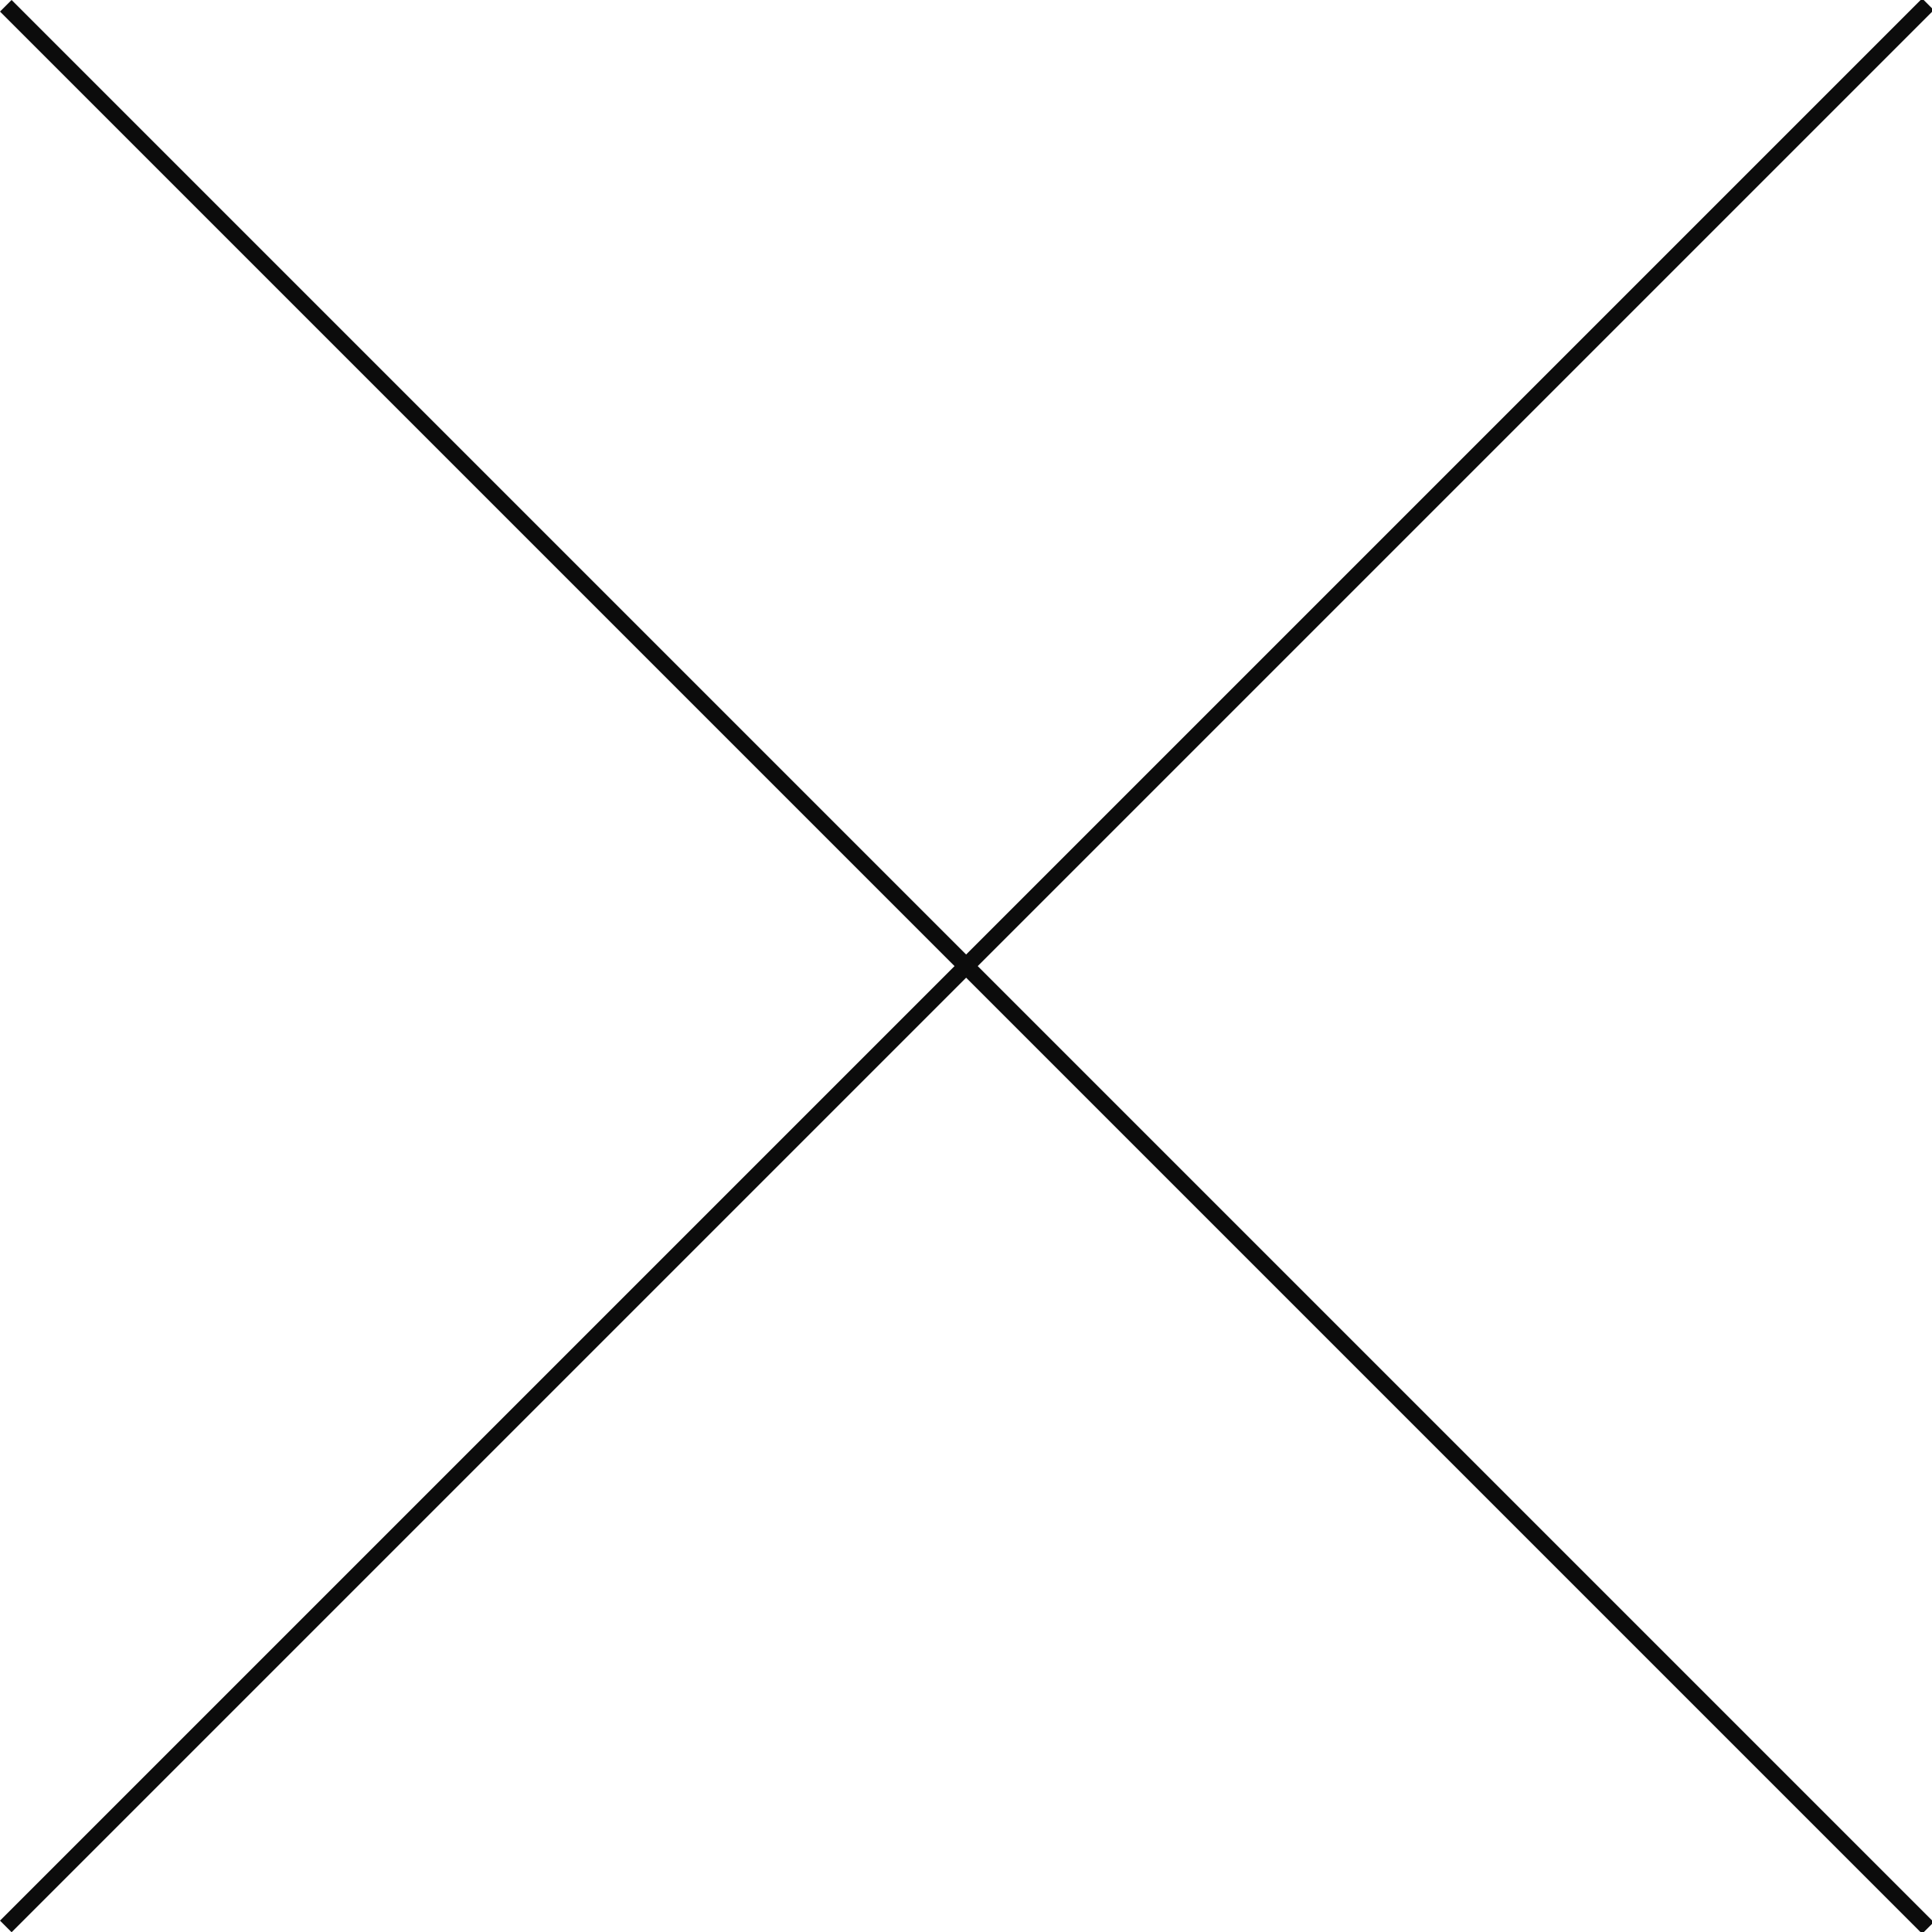 <?xml version="1.0" encoding="utf-8"?>
<!-- Generator: Adobe Illustrator 27.1.1, SVG Export Plug-In . SVG Version: 6.00 Build 0)  -->
<svg version="1.1" id="Layer_1" xmlns="http://www.w3.org/2000/svg" xmlns:xlink="http://www.w3.org/1999/xlink" x="0px" y="0px"
	 viewBox="0 0 58.9 58.9" style="enable-background:new 0 0 58.9 58.9;" xml:space="preserve">
<style type="text/css">
	.st0{fill:none;stroke:#0C0C0C;stroke-width:0.5;}
</style>
<g id="x-icon" transform="translate(0 58.906)">
	<g>
		<g id="Group_10">
			<g id="Group_8" transform="translate(0.177 -58.73)">
				<path id="Path_8" class="st0" d="M0,0l58.6,58.6"/>
			</g>
			<g id="Group_9" transform="translate(0.177 -0.176)">
				<path id="Path_9" class="st0" d="M0,0l58.6-58.6"/>
			</g>
		</g>
	</g>
</g>
</svg>
